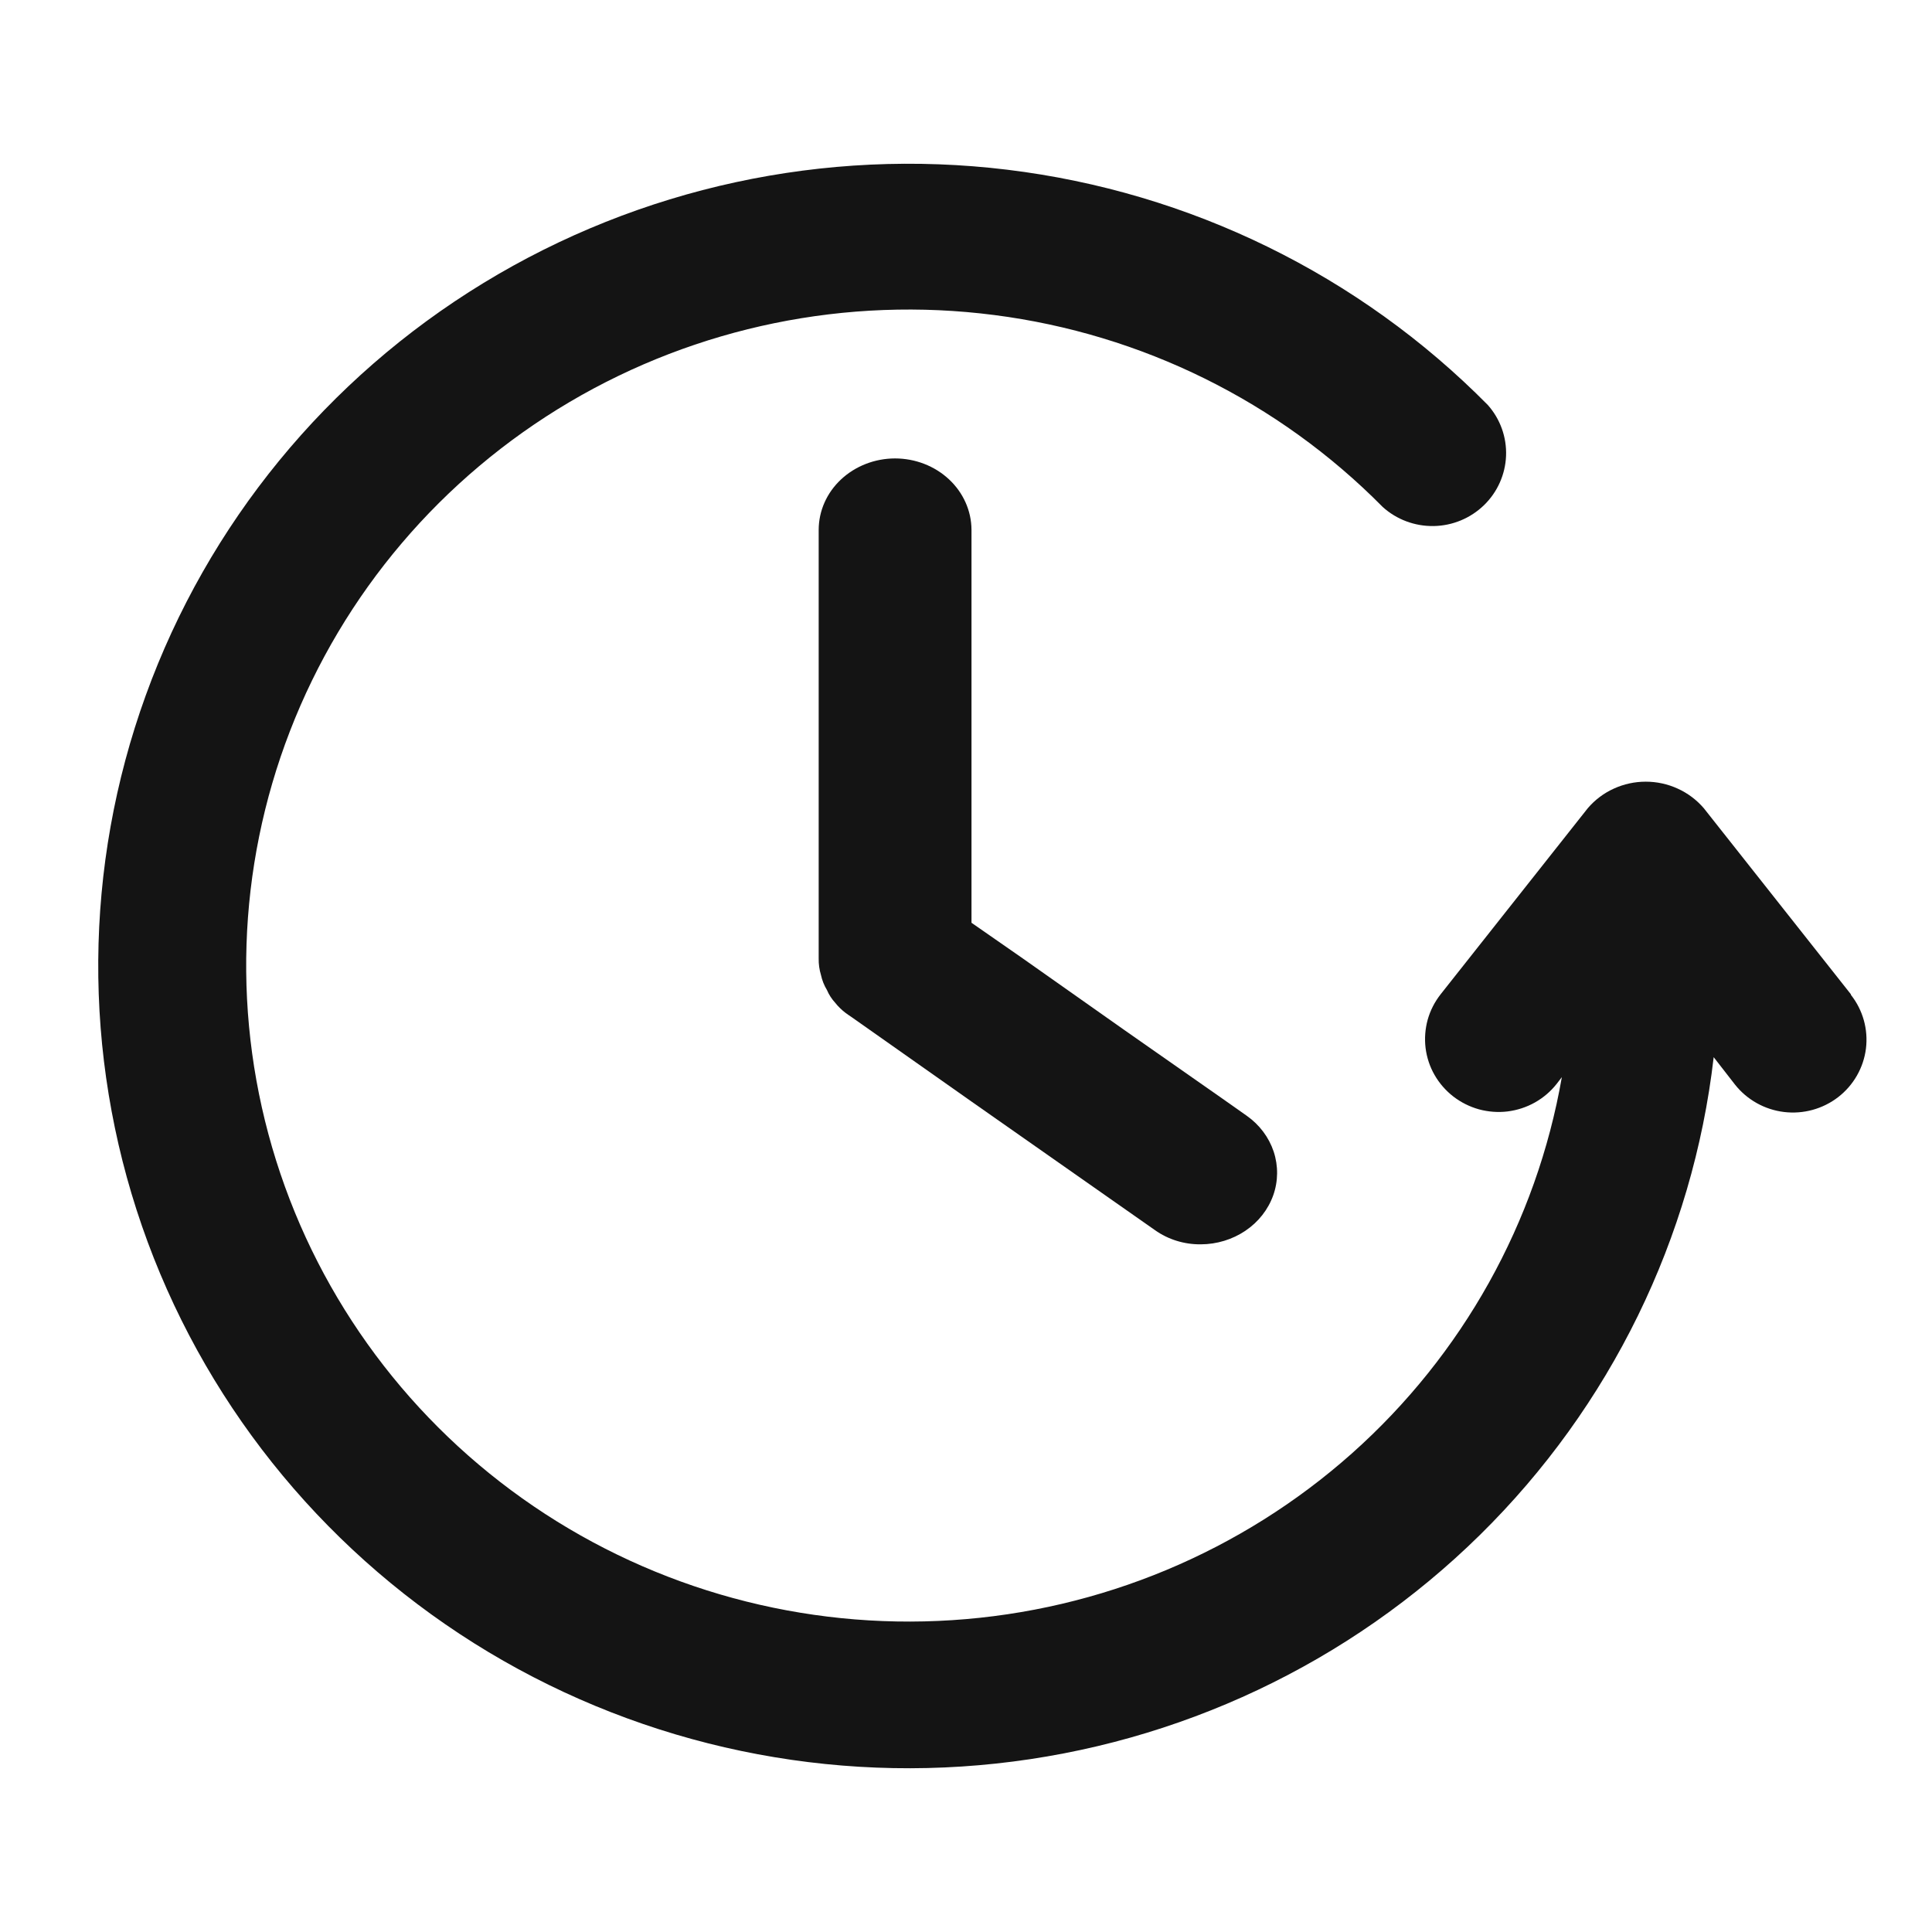 <svg width="32" height="32" viewBox="0 0 32 32" fill="none" xmlns="http://www.w3.org/2000/svg">
<path d="M30.657 16.469L28.22 13.386C28.101 13.248 27.954 13.137 27.788 13.062C27.622 12.986 27.442 12.947 27.259 12.947C27.076 12.947 26.896 12.986 26.73 13.062C26.564 13.137 26.417 13.248 26.299 13.386L23.861 16.469C23.763 16.594 23.69 16.736 23.647 16.889C23.605 17.042 23.593 17.201 23.612 17.358C23.632 17.516 23.682 17.668 23.761 17.805C23.84 17.943 23.946 18.064 24.072 18.162C24.198 18.259 24.342 18.331 24.496 18.374C24.651 18.416 24.812 18.428 24.97 18.409C25.129 18.389 25.283 18.339 25.422 18.261C25.561 18.183 25.683 18.079 25.782 17.954L25.869 17.841C25.45 20.244 24.226 22.439 22.394 24.071C20.562 25.702 18.229 26.676 15.77 26.835C13.312 26.995 10.87 26.33 8.839 24.949C6.808 23.568 5.305 21.55 4.573 19.221C3.841 16.891 3.922 14.386 4.803 12.108C5.684 9.829 7.314 7.911 9.43 6.661C11.546 5.411 14.026 4.903 16.469 5.218C18.913 5.532 21.178 6.652 22.901 8.396C23.131 8.605 23.434 8.718 23.746 8.713C24.058 8.708 24.356 8.584 24.579 8.368C24.802 8.152 24.933 7.859 24.945 7.55C24.957 7.242 24.849 6.94 24.643 6.708C22.513 4.552 19.706 3.178 16.683 2.811C13.659 2.444 10.6 3.106 8.007 4.688C5.413 6.27 3.441 8.679 2.414 11.518C1.386 14.356 1.365 17.457 2.352 20.309C3.34 23.162 5.279 25.597 7.849 27.215C10.42 28.832 13.47 29.536 16.498 29.21C19.527 28.885 22.353 27.549 24.513 25.423C26.673 23.297 28.038 20.506 28.384 17.51L28.736 17.963C28.935 18.215 29.227 18.379 29.548 18.418C29.869 18.457 30.192 18.368 30.447 18.171C30.701 17.974 30.866 17.685 30.906 17.368C30.945 17.05 30.856 16.73 30.657 16.478V16.469Z" fill="#141414"/>
<path d="M14.823 7.593C14.488 7.594 14.168 7.719 13.931 7.94C13.694 8.161 13.561 8.461 13.56 8.774V15.875C13.558 15.968 13.571 16.06 13.598 16.15C13.617 16.237 13.65 16.321 13.697 16.398C13.73 16.476 13.777 16.548 13.835 16.611C13.835 16.611 13.864 16.647 13.873 16.656C13.926 16.714 13.987 16.767 14.053 16.811L14.106 16.847L16.091 18.245L19.13 20.375C19.348 20.53 19.615 20.613 19.89 20.61C20.155 20.609 20.413 20.53 20.628 20.385C20.843 20.24 21.004 20.035 21.088 19.8C21.172 19.565 21.174 19.311 21.096 19.074C21.017 18.837 20.861 18.629 20.649 18.48L20.246 18.196L18.622 17.06L16.941 15.875L16.091 15.284V8.774C16.089 8.46 15.955 8.16 15.718 7.939C15.48 7.717 15.158 7.593 14.823 7.593Z" fill="#141414"/>
</svg>
